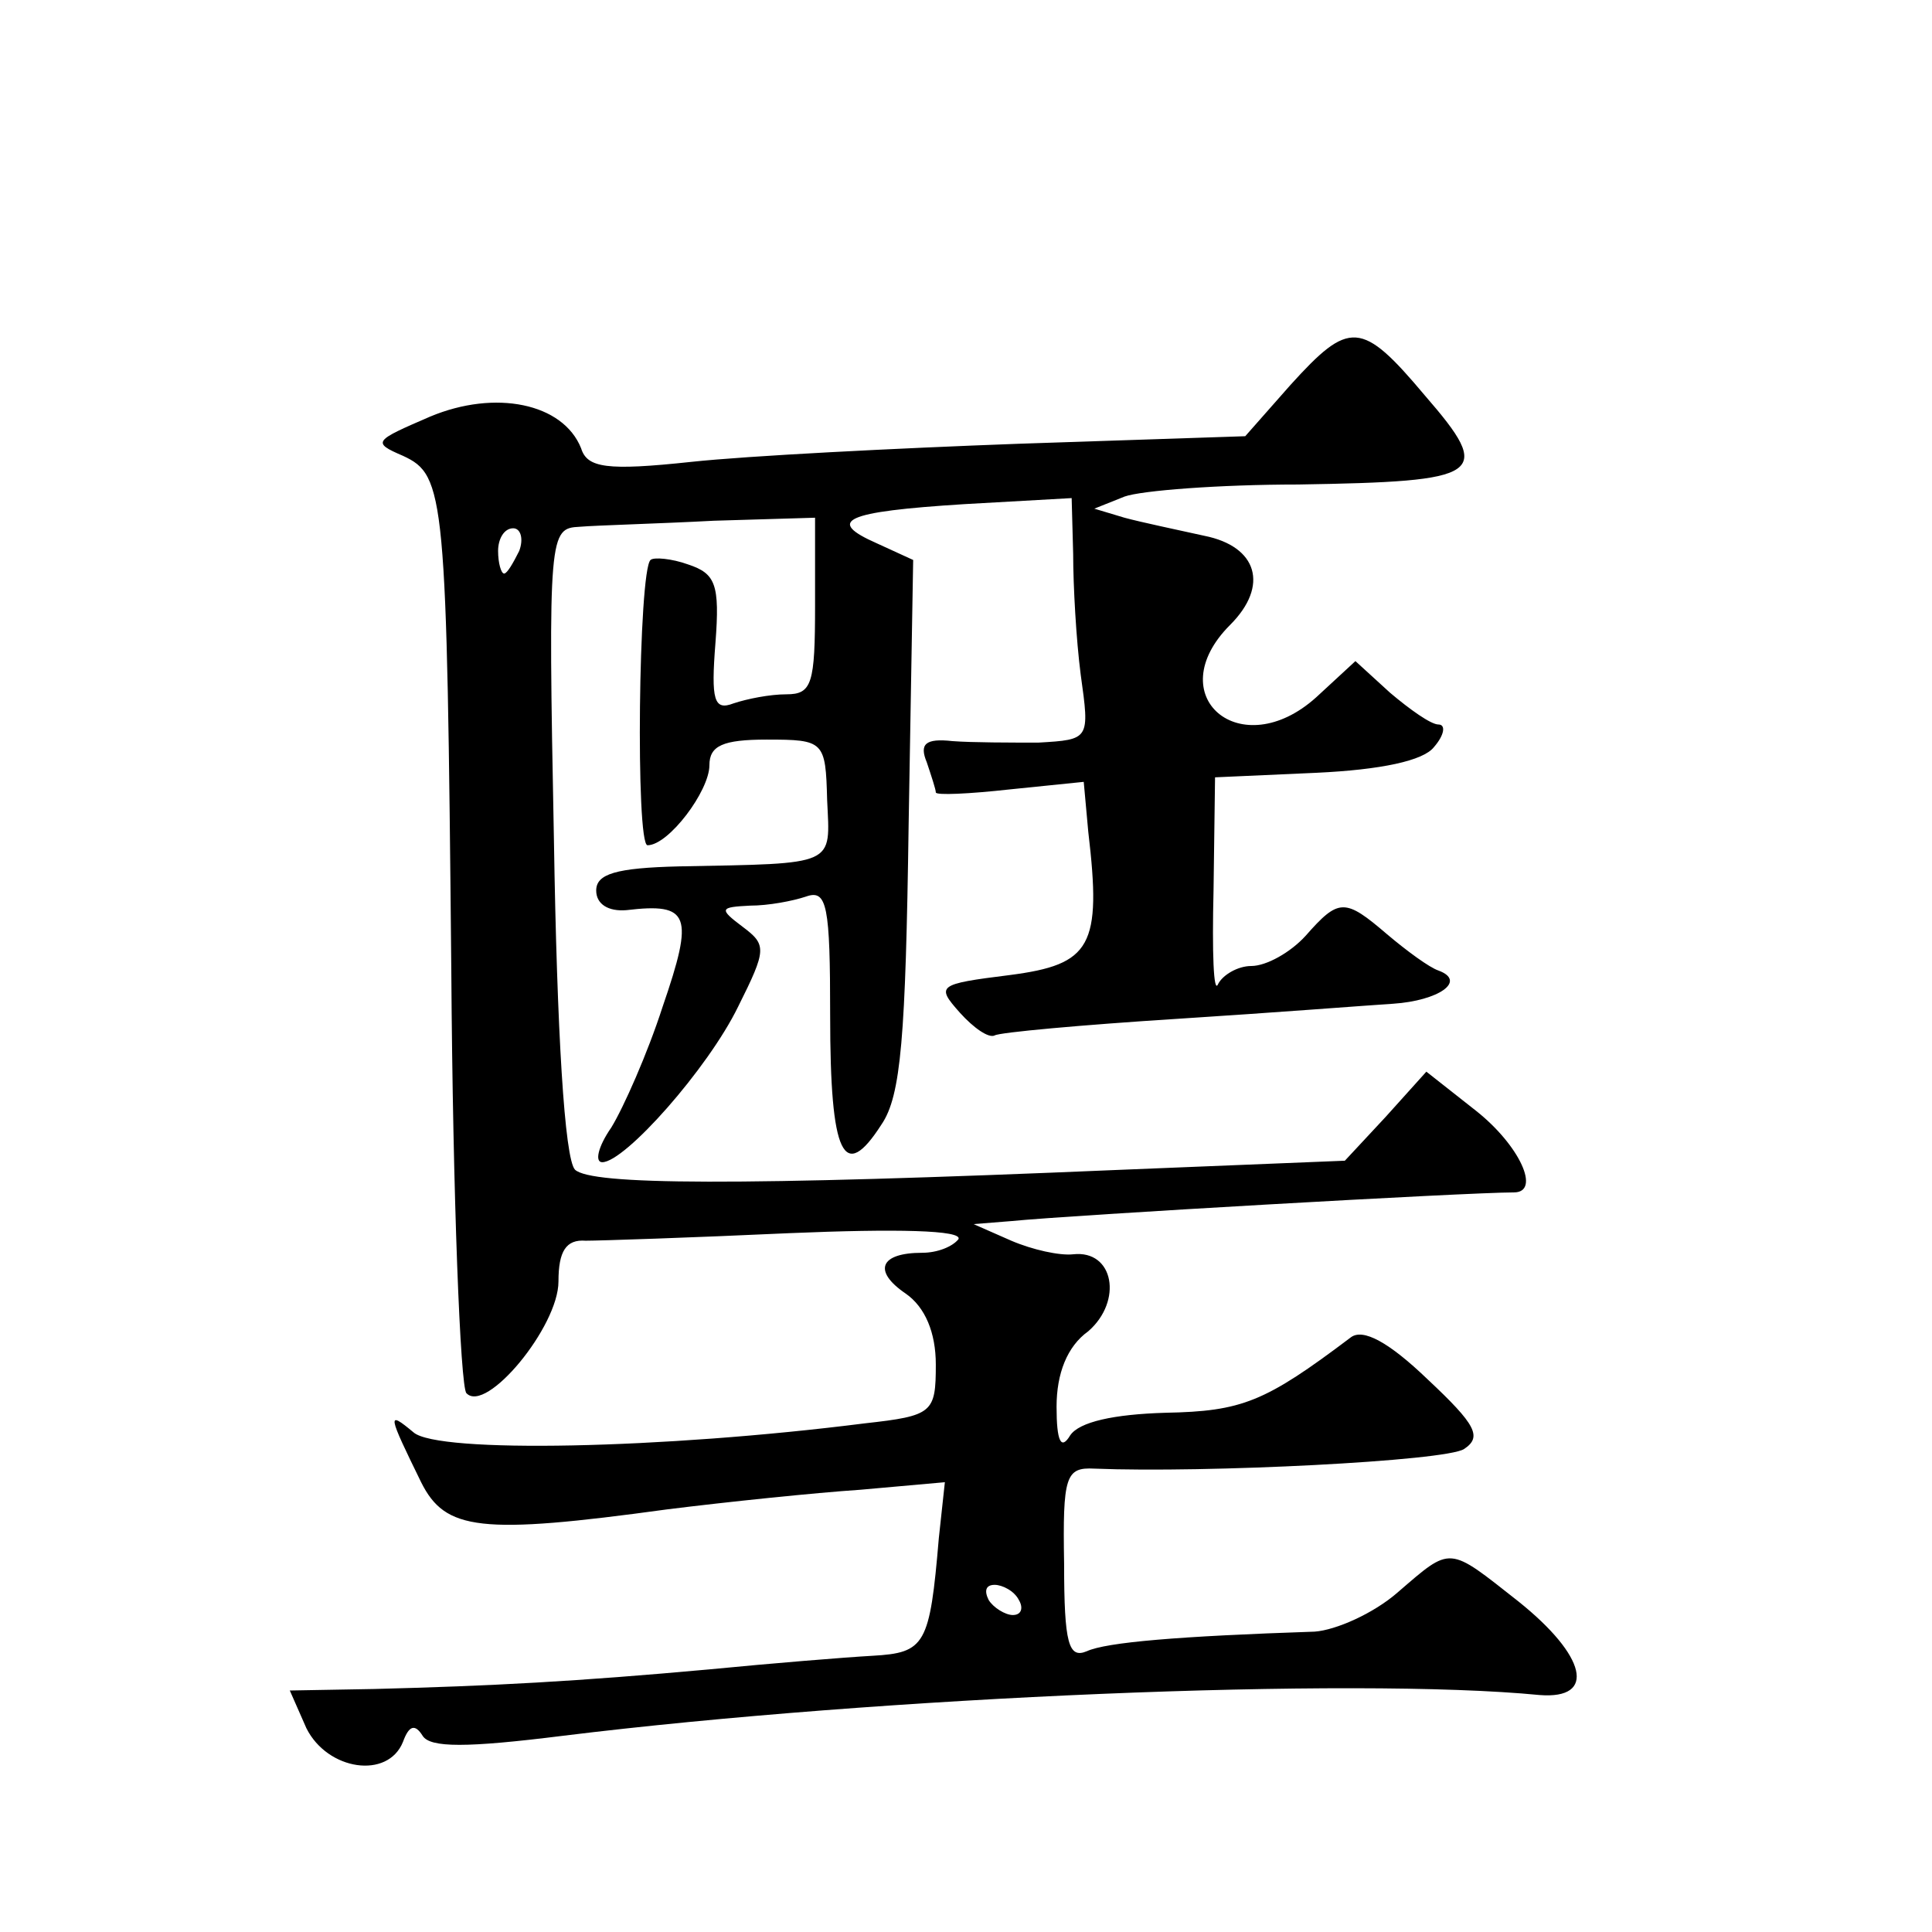<?xml version="1.0" standalone="no"?>
<!DOCTYPE svg PUBLIC "-//W3C//DTD SVG 20010904//EN"
 "http://www.w3.org/TR/2001/REC-SVG-20010904/DTD/svg10.dtd">
<svg version="1.0" xmlns="http://www.w3.org/2000/svg"
 width="128pt" height="128pt" viewBox="0 0 128 128"
 preserveAspectRatio="xMidYMid meet">
<g transform="translate(0,128) scale(0.1,-0.1)"
fill="#0" stroke="none">
<path d="M855 1025 l-30 -34 -150 -5 c-82 -3 -180 -8 -217 -12 -56 -6 -69 -4 -73
9 -12 30 -57 39 -100 21 -37 -16 -39 -17 -18 -26 28 -13 29 -25 32 -341 1 -150
6 -276 10 -280 13 -14 61 44 61 74 0 20 5 28 18 27 9 0 70 2 135 5 71 3 115 2 112
-4 -4 -5 -14 -9 -24 -9 -28 0 -33 -12 -11 -27 13 -9 20 -26 20 -47 0 -32 -2 -34
-47 -39 -134 -17 -283 -20 -299 -6 -18 15 -17 12 5 -33 16 -32 39 -35 163 -18 40
5 98 11 128 13 l56 5 -4 -37 c-6 -71 -9 -76 -44 -78 -18 -1 -67 -5 -108 -9 -88
-8 -144 -11 -222 -13 l-56 -1 11 -25 c14 -28 54 -34 64 -9 4 11 8 12 13 4 5 -8
29 -8 93 0 211 26 524 39 647 27 38 -3 31 26 -14 62 -47 37 -44 37 -80 6 -16 -14
-41 -25 -55 -26 -90 -3 -138 -7 -151 -13 -12 -5 -15 5 -15 58 -1 58 1 64 20 63
74 -3 233 5 245 13 12 8 8 16 -24 46 -26 25 -43 34 -51 28 -57 -43 -72 -49 -123
-50 -34 -1 -57 -6 -63 -15 -6 -10 -9 -4 -9 19 0 22 7 40 21 50 23 20 17 54 -10
51 -9 -1 -27 3 -41 9 l-25 11 25 2 c40 4 302 19 333 19 18 0 4 31 -25 54 l-33 26
-27 -30 -27 -29 -148 -6 c-258 -11 -351 -10 -362 0 -7 7 -12 92 -14 218 -4 204
-3 207 17 208 12 1 51 2 89 4 l67 2 0 -58 c0 -52 -2 -59 -19 -59 -11 0 -26 -3 -35
-6 -13 -5 -15 2 -12 40 3 39 0 46 -18 52 -11 4 -23 5 -25 3 -8 -7 -10 -189 -2 -189
14 0 41 36 41 53 0 13 9 17 38 17 38 0 39 -1 40 -40 2 -44 7 -42 -98 -44 -42 -1
-55 -5 -55 -16 0 -9 8 -14 20 -13 42 5 45 -3 24 -64 -10 -31 -26 -67 -34 -80 -9
-13 -11 -23 -6 -23 15 0 70 62 90 103 19 38 19 41 3 53 -16 12 -15 13 5 14 12 0
28 3 37 6 14 5 16 -6 16 -79 0 -93 9 -111 34 -72 13 19 16 58 18 199 l3 175 -24
11 c-34 15 -22 21 58 26 l71 4 1 -37 c0 -21 2 -57 5 -80 6 -43 6 -43 -28 -45 -18
0 -44 0 -57 1 -18 2 -22 -2 -17 -14 3 -9 6 -18 6 -20 0 -2 22 -1 49 2 l49 5 3 -33
c9 -76 2 -88 -52 -95 -48 -6 -49 -7 -33 -25 9 -10 19 -17 23 -15 3 2 58 7 121 11
63 4 127 9 143 10 30 2 49 15 30 22 -6 2 -21 13 -34 24 -28 24 -32 24 -54 -1 -10
-11 -26 -20 -36 -20 -9 0 -19 -6 -22 -12 -3 -7 -4 21 -3 62 l1 75 67 3 c43 2 71
8 78 17 7 8 8 15 3 15 -5 0 -19 10 -32 21 l-23 21 -26 -24 c-50 -45 -104 1 -57
48 26 26 18 52 -17 59 -18 4 -42 9 -53 12 l-20 6 20 8 c11 4 63 8 115 8 123 2 130
6 84 59 -42 50 -50 50 -89 7z m-511 -110 c-4 -8 -8 -15 -10 -15 -2 0 -4 7 -4 15
0 8 4 15 10 15 5 0 7 -7 4 -15z m331 -695 c3 -5 2 -10 -4 -10 -5 0 -13 5 -16 10
-3 6 -2 10 4 10 5 0 13 -4 16 -10z"/>
</g>
</svg>
